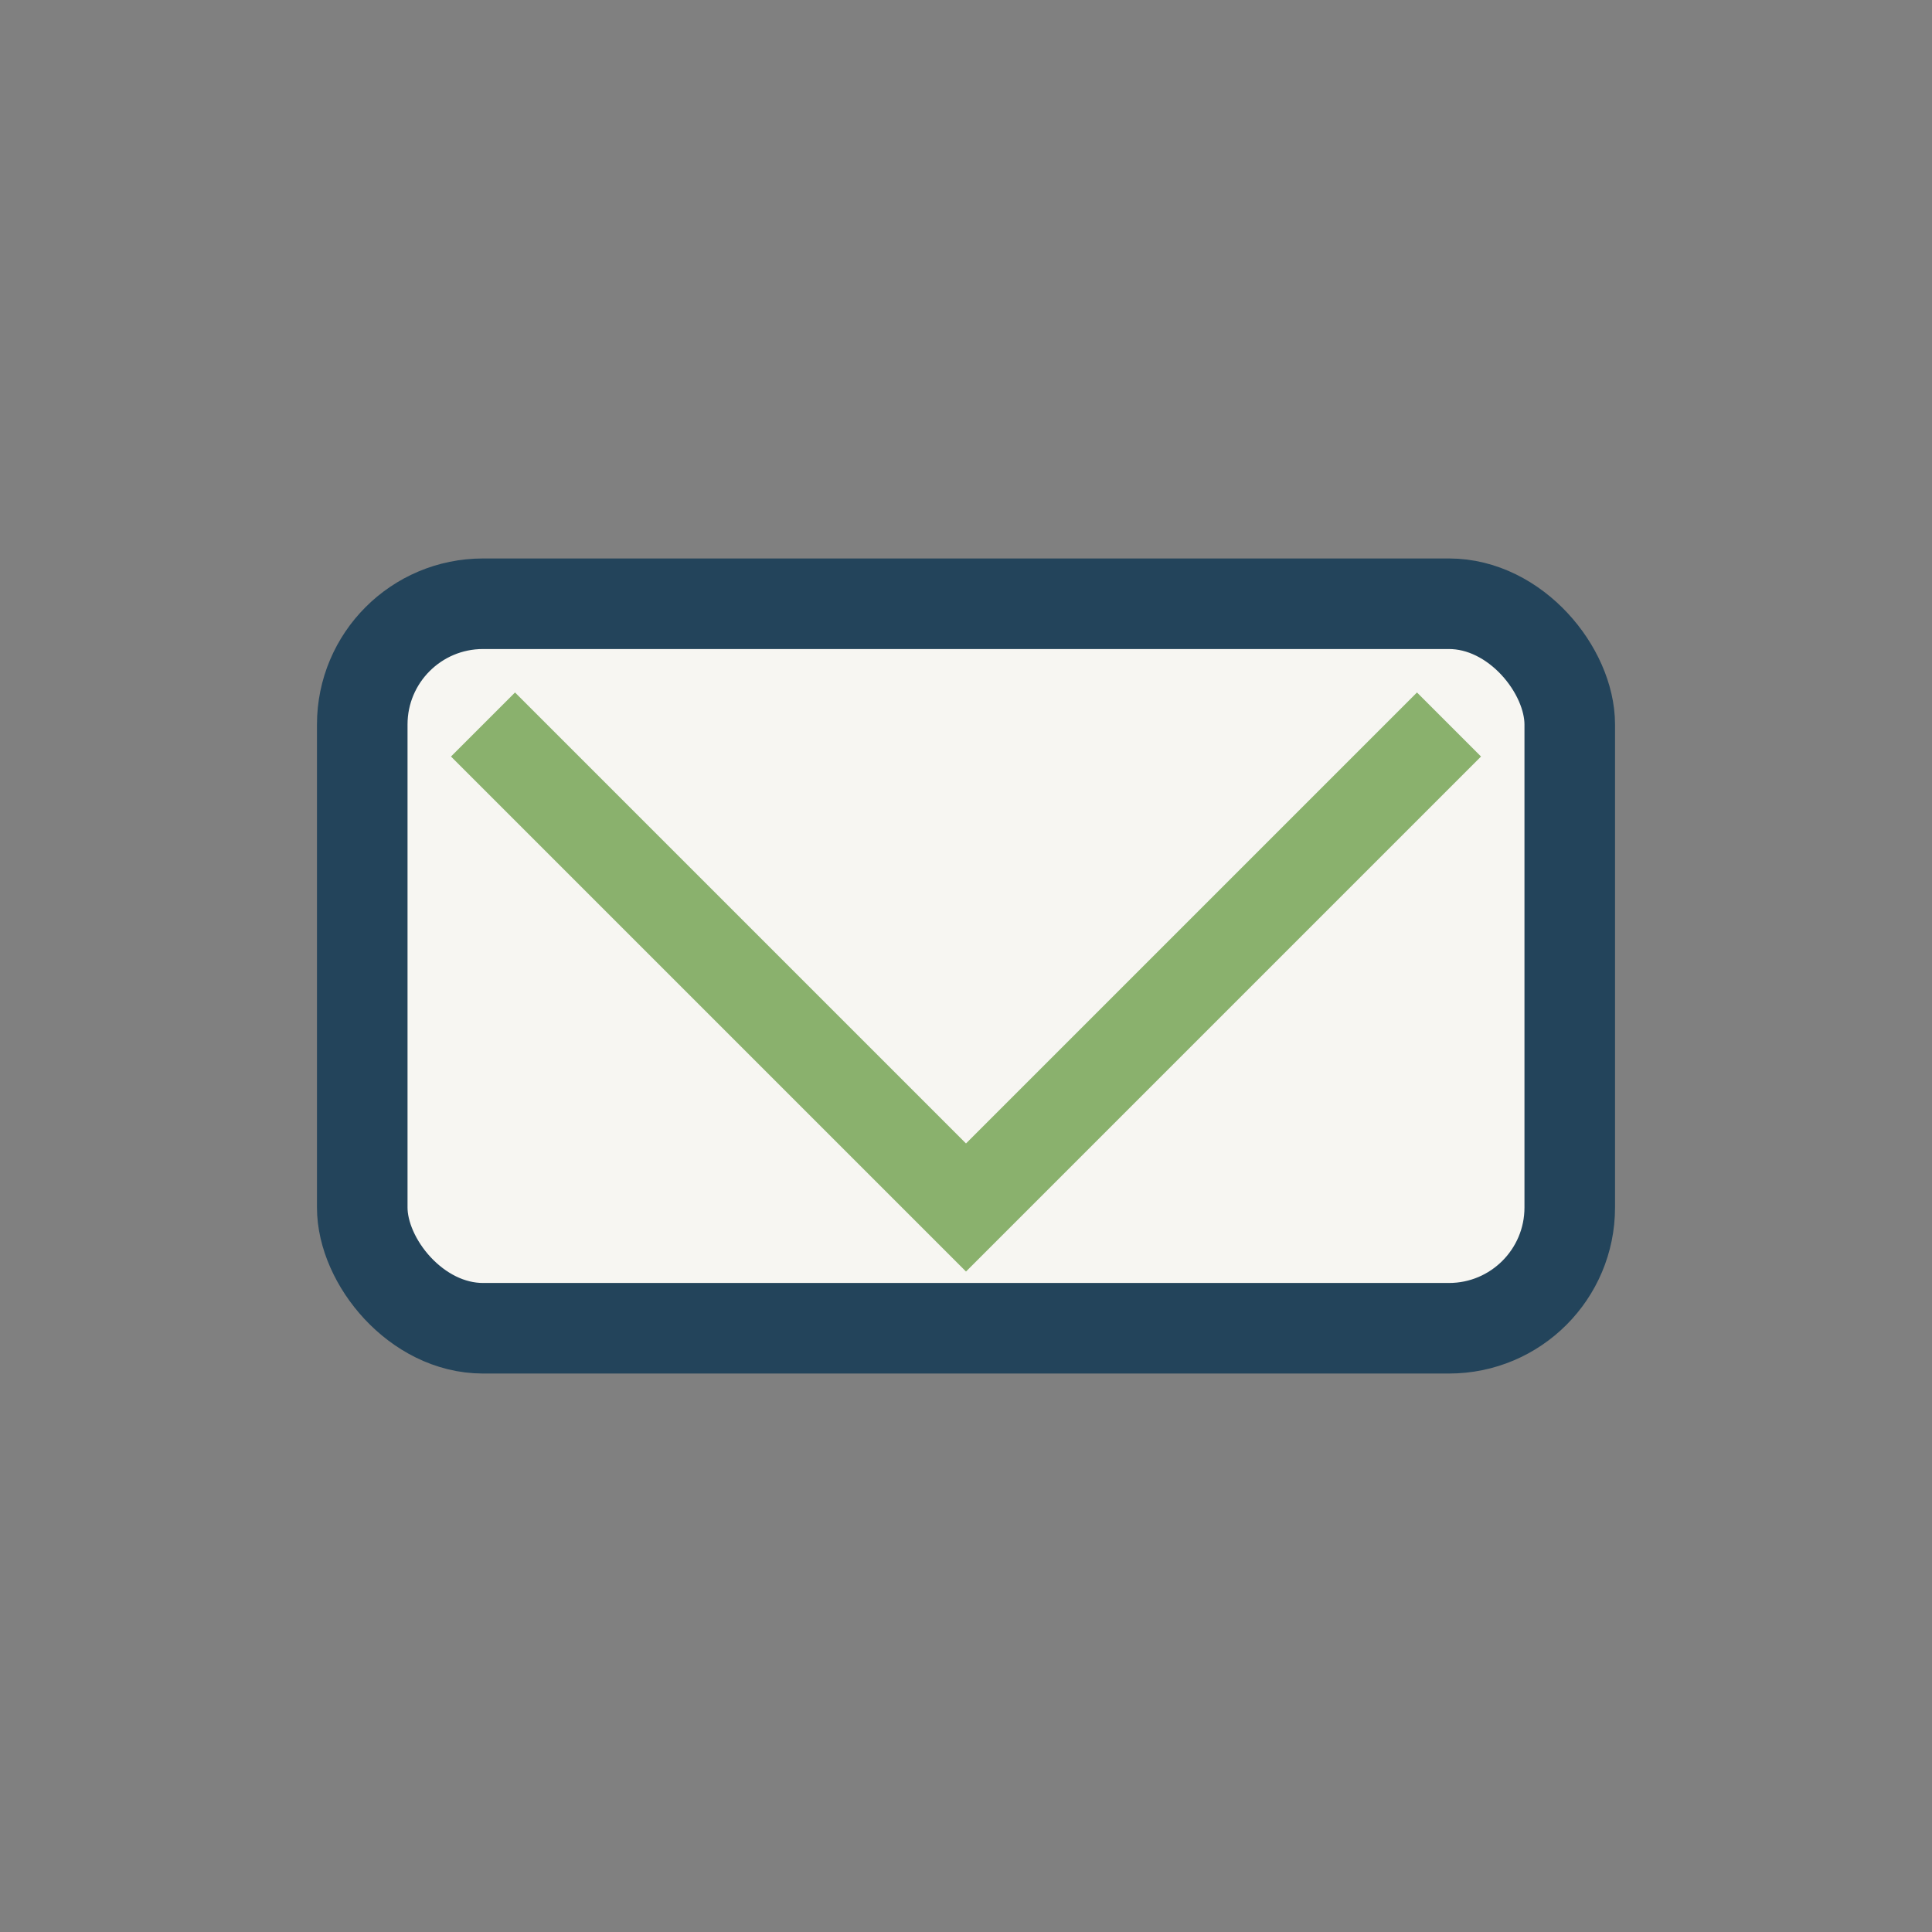 <?xml version="1.0" encoding="UTF-8"?>
<svg xmlns="http://www.w3.org/2000/svg" width="32" height="32" viewBox="0 0 32 32"><rect x="0" y="0" width="32" height="32" fill="#808080" stroke="none"/><rect x="6" y="10" width="20" height="12" rx="2" fill="#F7F6F2" stroke="#23445B" stroke-width="1.5"/><polyline points="8,12 16,20 24,12" fill="none" stroke="#8AB16D" stroke-width="1.5"/></svg>